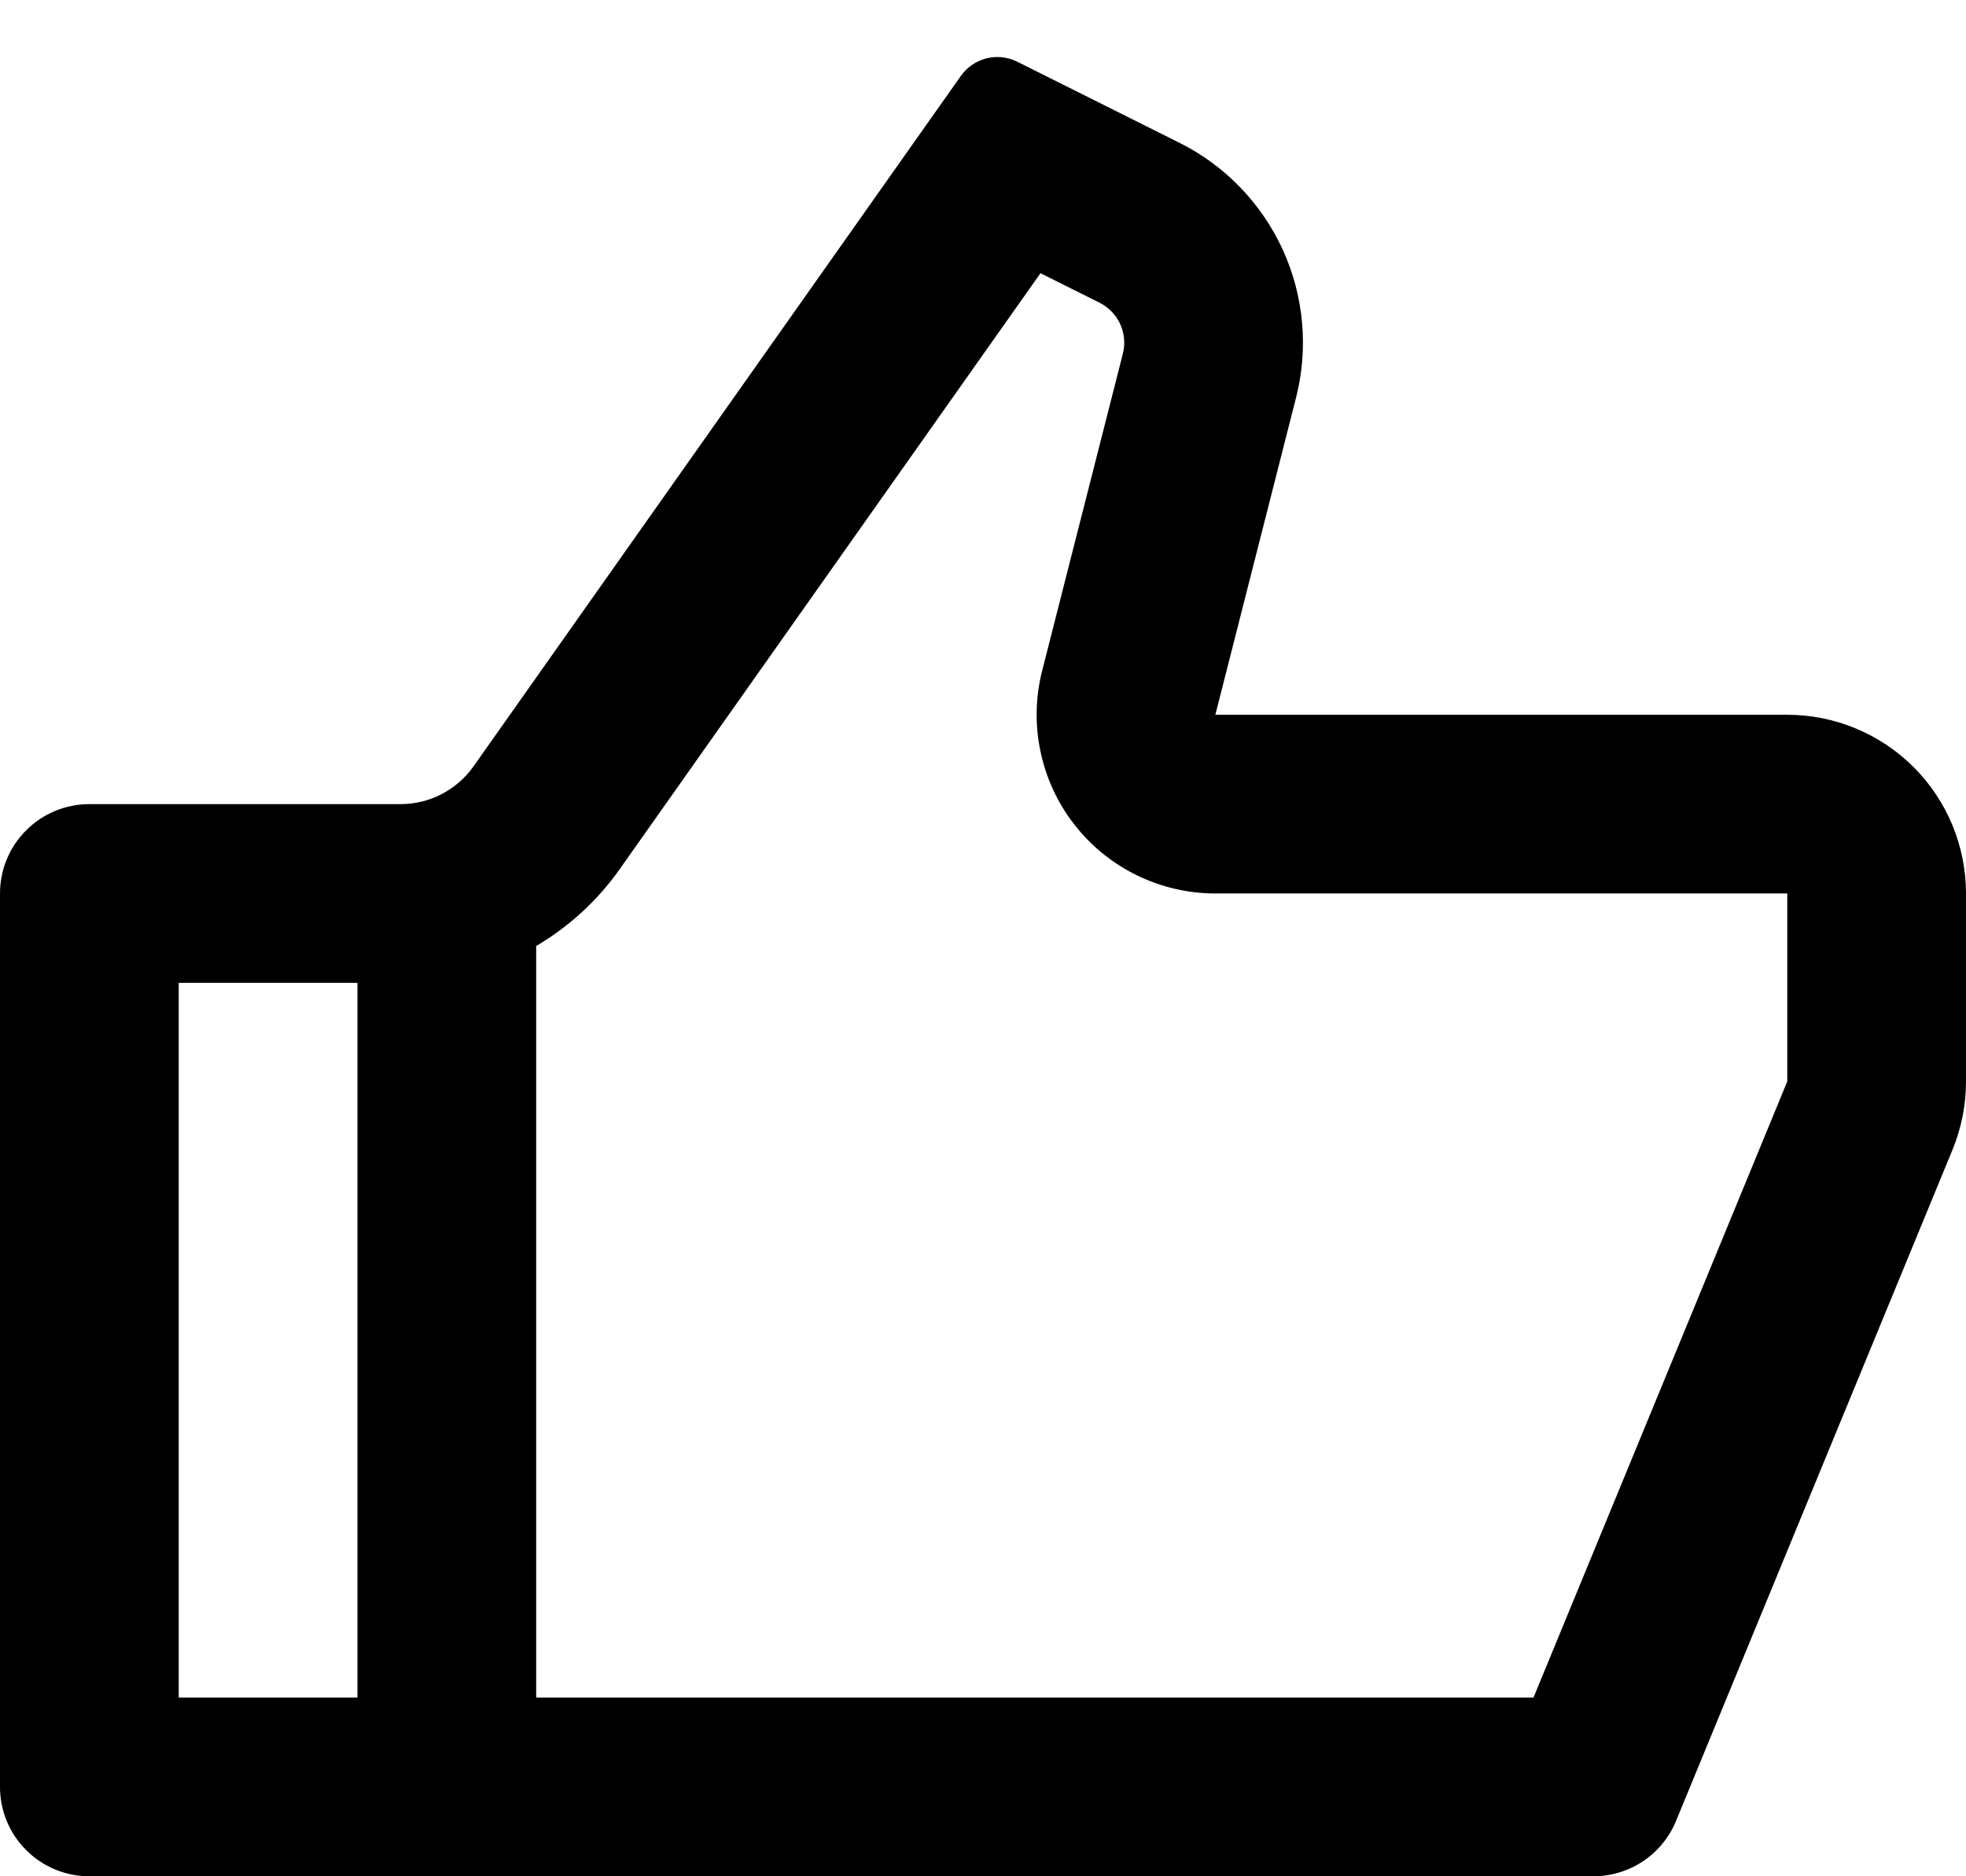 <svg width="22" height="21" viewBox="0 0 22 21" fill="none" xmlns="http://www.w3.org/2000/svg">
  <path d="M13.6 8H20C20.53 8 21.039 8.211 21.414 8.586C21.789 8.961 22 9.47 22 10V12.104C22 12.365 21.949 12.624 21.85 12.866L18.755 20.381C18.68 20.564 18.551 20.721 18.387 20.831C18.222 20.941 18.028 21 17.83 21H1C0.735 21 0.48 20.895 0.293 20.707C0.105 20.52 0 20.265 0 20V10C0 9.735 0.105 9.48 0.293 9.293C0.48 9.105 0.735 9 1 9H4.482C4.642 9 4.8 8.962 4.942 8.888C5.084 8.814 5.207 8.708 5.299 8.577L10.752 0.85C10.821 0.752 10.923 0.683 11.039 0.653C11.155 0.624 11.277 0.638 11.384 0.691L13.198 1.598C13.709 1.853 14.116 2.275 14.354 2.794C14.591 3.313 14.644 3.898 14.503 4.451L13.6 8ZM6 10.588V19H17.16L20 12.104V10H13.6C13.295 10 12.995 9.93 12.721 9.796C12.448 9.663 12.208 9.468 12.021 9.227C11.834 8.987 11.705 8.707 11.643 8.409C11.58 8.111 11.587 7.802 11.662 7.507L12.565 3.959C12.593 3.848 12.583 3.731 12.535 3.627C12.488 3.524 12.406 3.439 12.304 3.388L11.643 3.058L6.933 9.73C6.683 10.084 6.363 10.374 6 10.588ZM4 11H2V19H4V11Z" fill="#000000" />
</svg>
